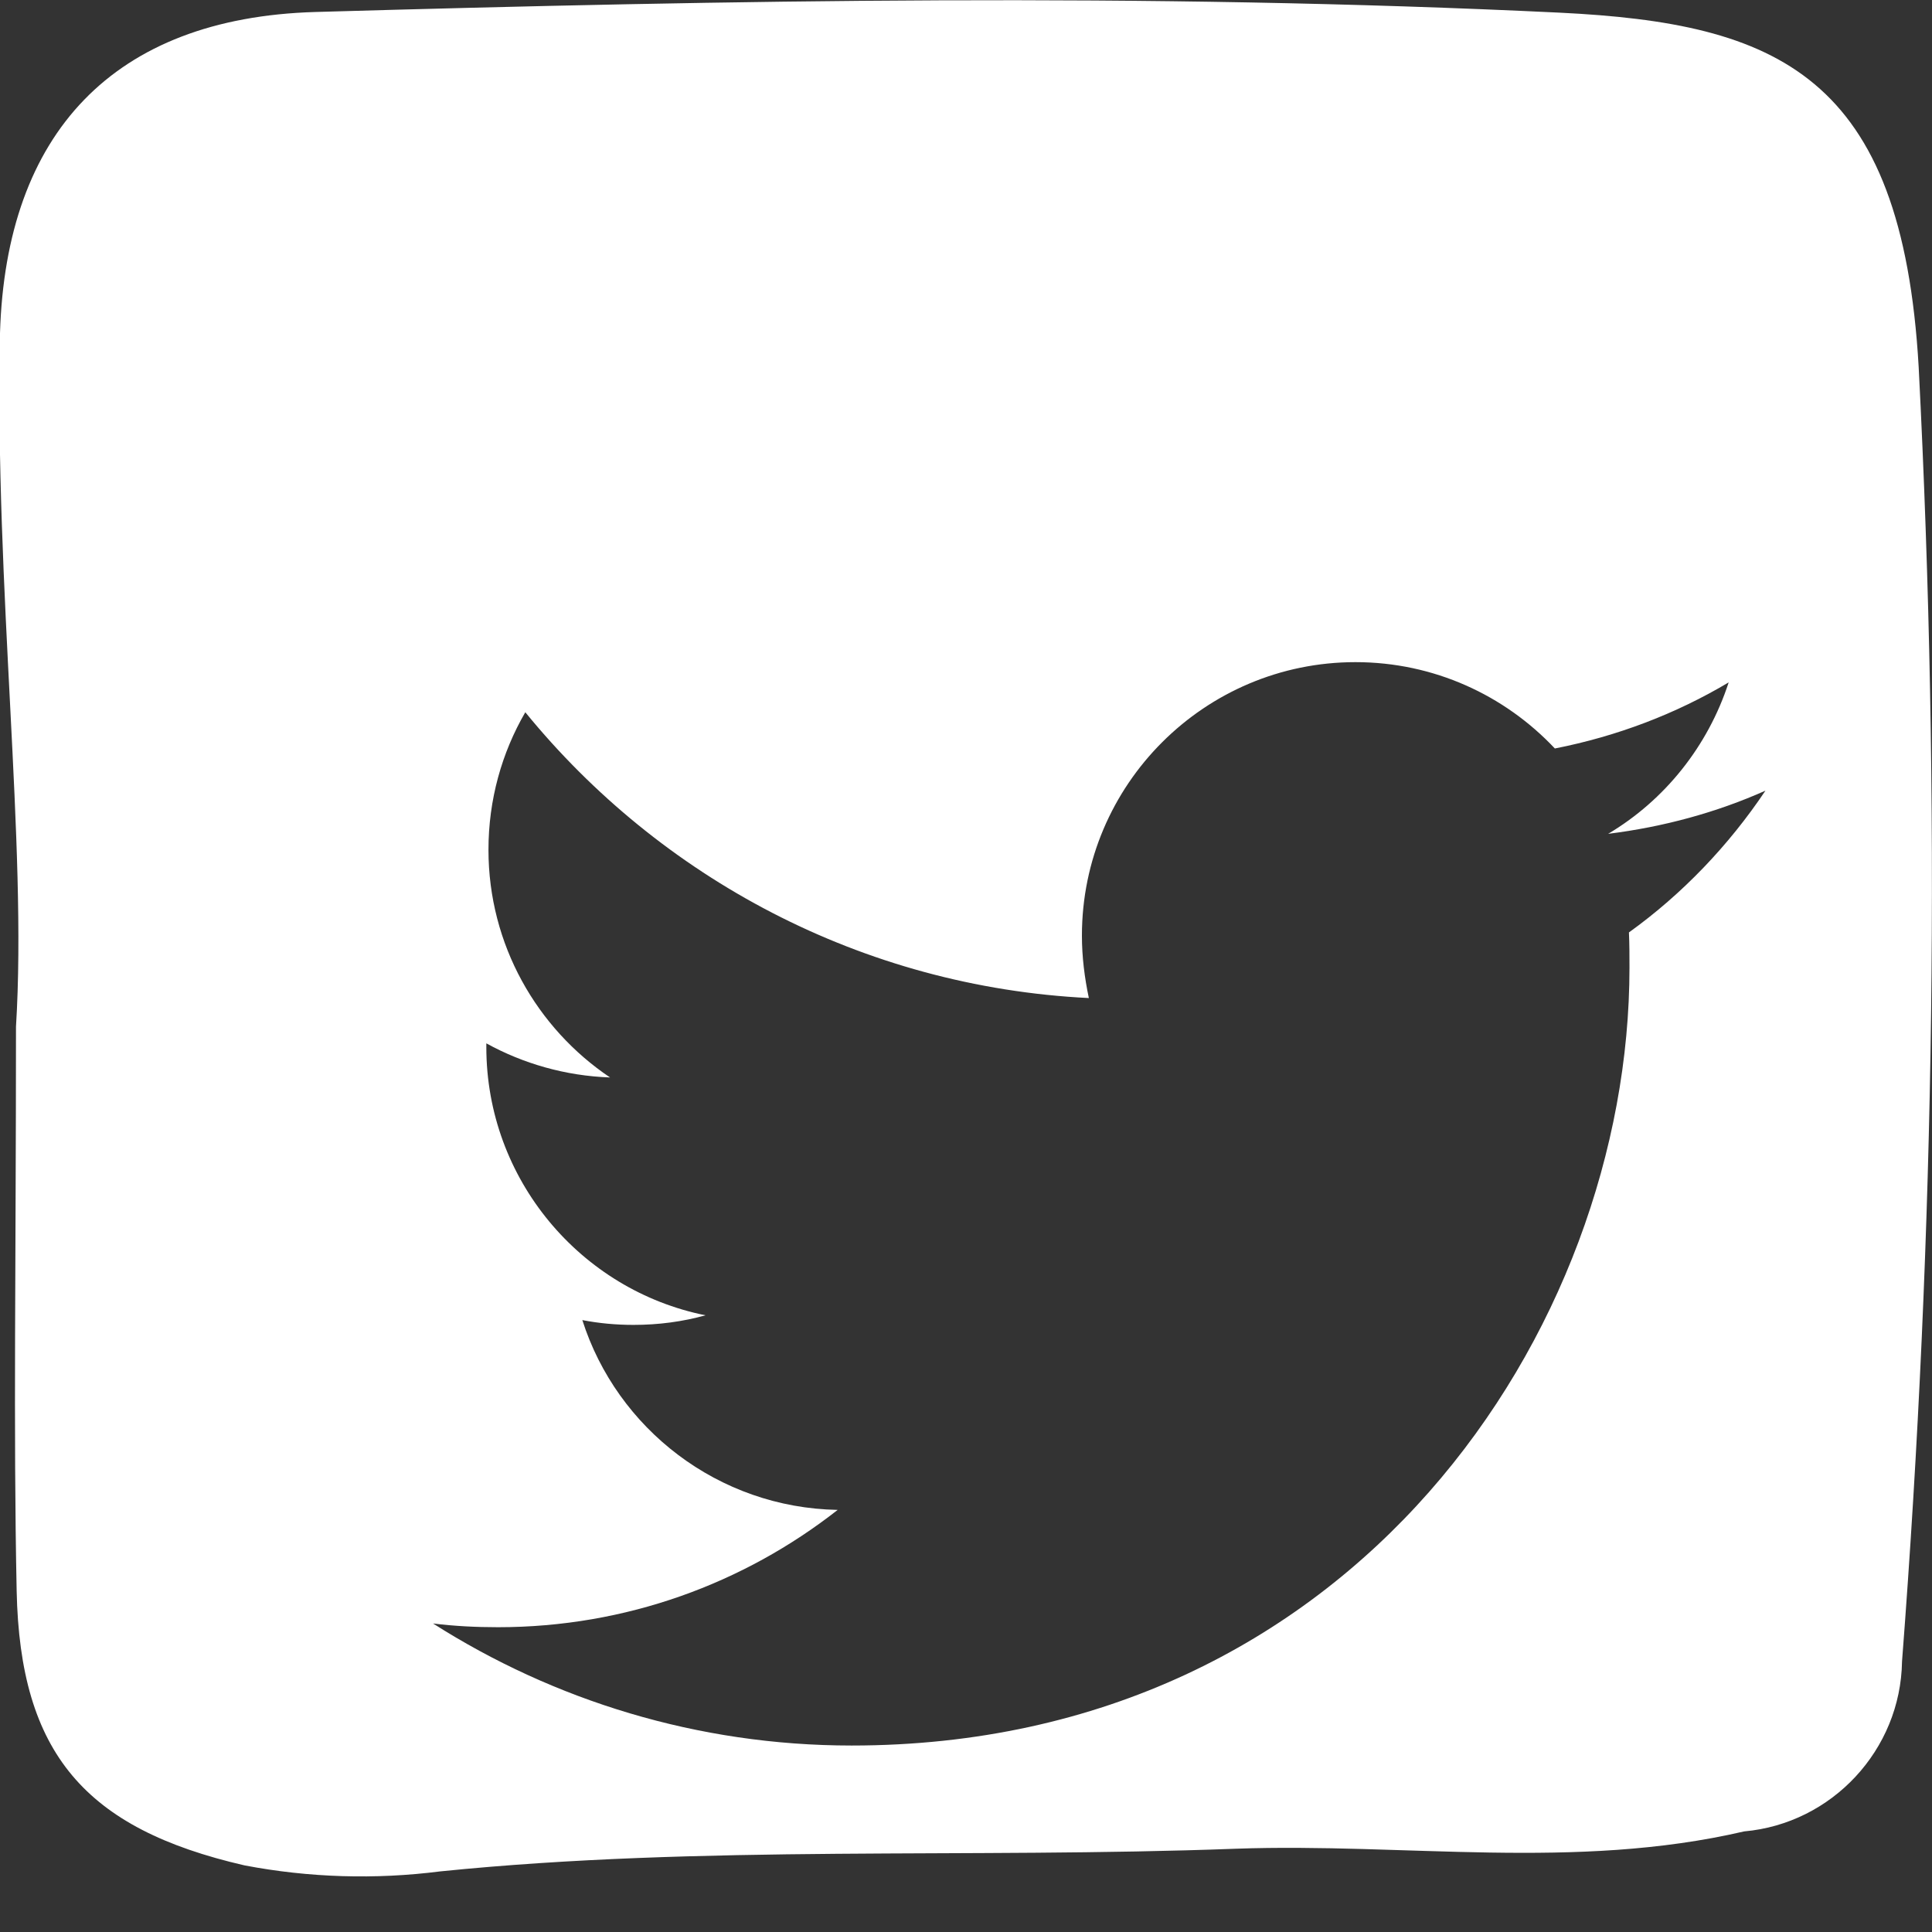 <?xml version="1.0" encoding="UTF-8" standalone="no"?><!DOCTYPE svg PUBLIC "-//W3C//DTD SVG 1.1//EN" "http://www.w3.org/Graphics/SVG/1.1/DTD/svg11.dtd"><svg width="100%" height="100%" viewBox="0 0 29 29" version="1.1" xmlns="http://www.w3.org/2000/svg" xmlns:xlink="http://www.w3.org/1999/xlink" xml:space="preserve" xmlns:serif="http://www.serif.com/" style="fill-rule:evenodd;clip-rule:evenodd;stroke-linejoin:round;stroke-miterlimit:2;"><rect x="0" y="0" width="29" height="29" fill="#333333" stroke="none"/><path id="header" d="M0.24,15.41c0.17,-2.74 -0.32,-6.56 -0.24,-10.41c0.09,-3 1.7,-4.73 4.73,-4.82c6.27,-0.18 12.46,-0.29 18.68,0.01c3.27,0.16 5.14,0.93 5.39,5.32c0.332,6.475 0.248,12.965 -0.25,19.43c-0.02,1.325 -1.05,2.433 -2.37,2.55c-2.54,0.59 -5.09,0.17 -7.63,0.26c-4,0.15 -8,-0.06 -11.94,0.34c-0.979,0.125 -1.971,0.095 -2.94,-0.09c-2.39,-0.55 -3.37,-1.68 -3.42,-4.12c-0.05,-2.44 -0.01,-4.88 -0.01,-8.47Zm12.543,10.791c7.547,0 11.676,-6.258 11.676,-11.676c0,-0.176 0,-0.353 -0.008,-0.529c0.801,-0.576 1.497,-1.304 2.049,-2.128c-0.736,0.328 -1.529,0.544 -2.361,0.648c0.848,-0.504 1.497,-1.313 1.809,-2.273c-0.793,0.472 -1.673,0.808 -2.609,0.992c-0.753,-0.8 -1.817,-1.296 -2.993,-1.296c-2.265,0 -4.106,1.84 -4.106,4.105c0,0.321 0.04,0.633 0.104,0.937c-3.409,-0.168 -6.435,-1.809 -8.459,-4.29c-0.353,0.608 -0.553,1.313 -0.553,2.065c0,1.424 0.729,2.681 1.825,3.417c-0.672,-0.024 -1.304,-0.208 -1.857,-0.512l0,0.056c0,1.985 1.417,3.65 3.29,4.026c-0.345,0.096 -0.705,0.144 -1.081,0.144c-0.264,0 -0.52,-0.024 -0.768,-0.072c0.52,1.632 2.041,2.817 3.833,2.849c-1.408,1.104 -3.177,1.761 -5.098,1.761c-0.328,0 -0.656,-0.016 -0.976,-0.056c1.809,1.152 3.97,1.832 6.283,1.832Z" style="fill:#fff;fill-rule:nonzero;"/></svg>